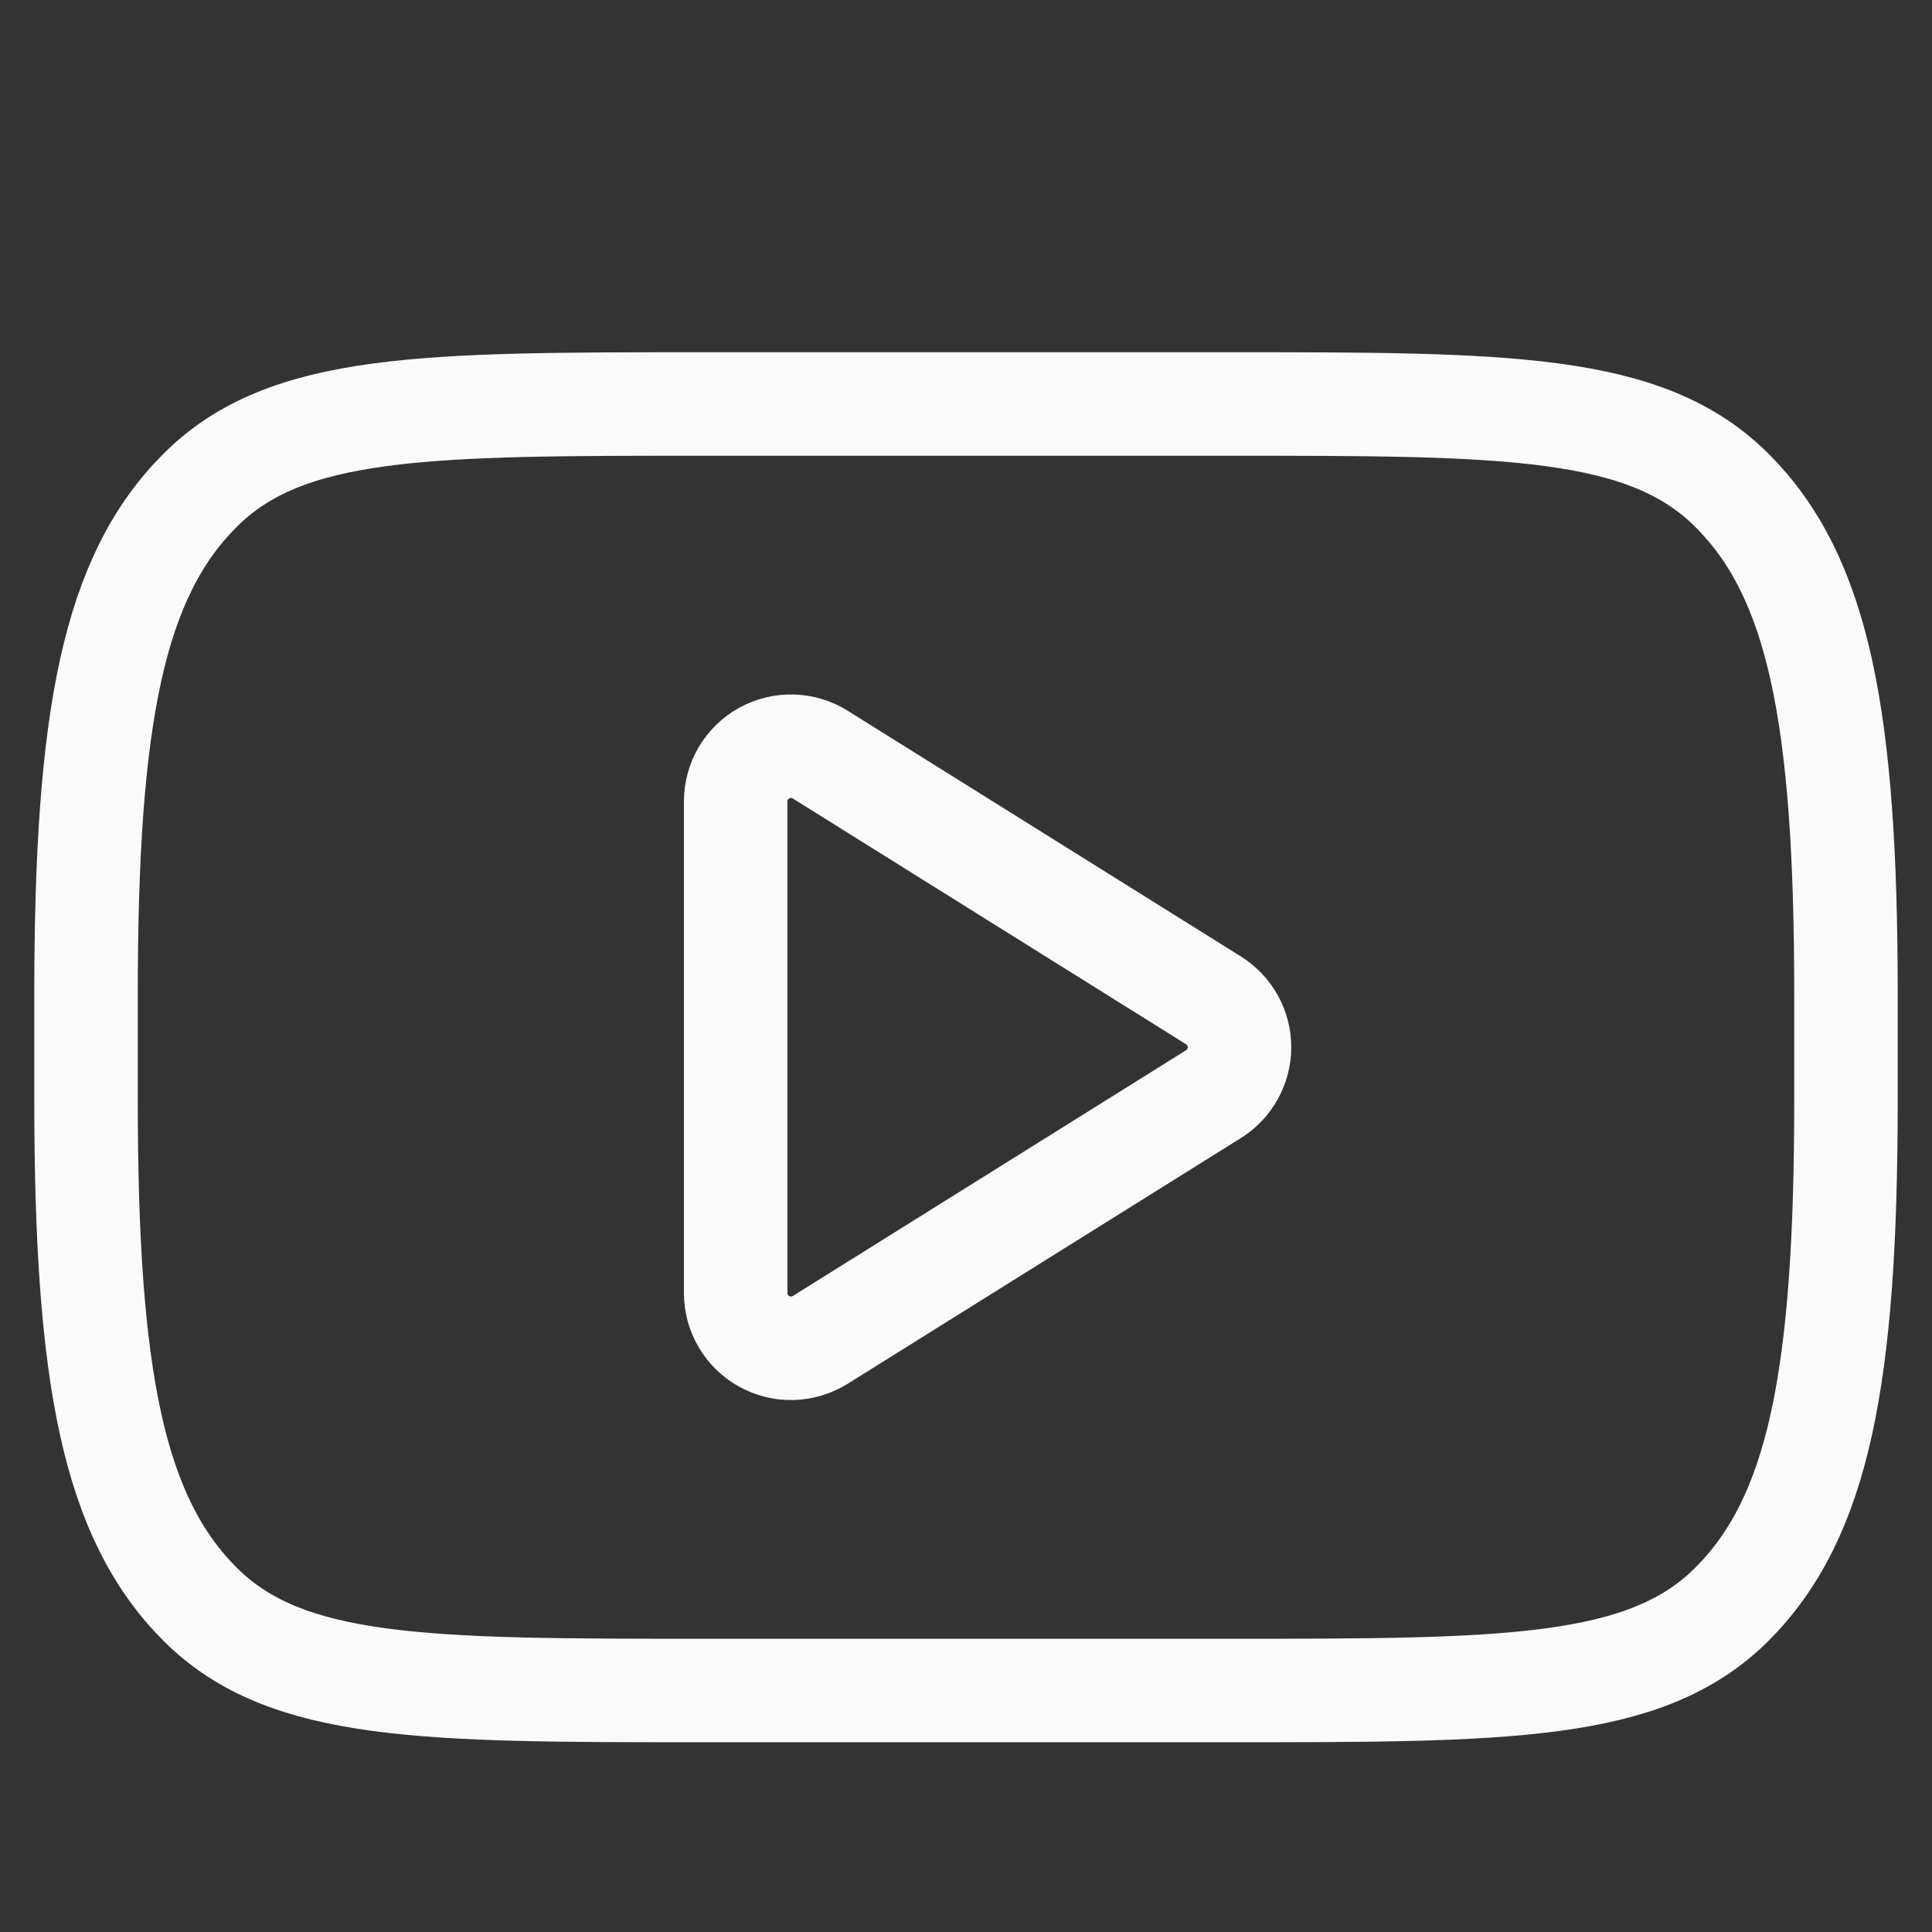 <?xml version="1.0" encoding="UTF-8"?> <svg xmlns="http://www.w3.org/2000/svg" width="28" height="28" viewBox="0 0 28 28" fill="none"><rect x="0" y="0" width="28" height="28" fill="#333333" stroke="none"/><path d="M1.247 14.402C1.247 10.373 1.648 8.358 2.899 7.107C4.15 5.855 6.165 5.855 10.194 5.855H17.806C21.834 5.855 23.848 5.855 25.101 7.107C26.353 8.358 26.753 10.373 26.753 14.402V15.954C26.753 19.982 26.352 21.997 25.101 23.249C23.85 24.5 21.834 24.5 17.806 24.5H10.194C6.165 24.5 4.15 24.5 2.899 23.249C1.648 21.997 1.247 19.982 1.247 15.954V14.402Z" stroke="#FAFAFA" stroke-width="1.5" stroke-linecap="round" stroke-linejoin="round"></path><path d="M17.587 14.498L11.887 10.936C11.766 10.86 11.627 10.819 11.484 10.815C11.341 10.811 11.199 10.846 11.074 10.915C10.949 10.984 10.845 11.086 10.772 11.209C10.7 11.332 10.662 11.473 10.662 11.616V18.74C10.662 18.883 10.7 19.023 10.773 19.146C10.845 19.27 10.95 19.371 11.075 19.44C11.2 19.509 11.341 19.544 11.484 19.54C11.627 19.536 11.766 19.494 11.887 19.419L17.587 15.857C17.702 15.785 17.797 15.685 17.863 15.566C17.929 15.447 17.964 15.313 17.964 15.177C17.964 15.041 17.929 14.908 17.863 14.789C17.797 14.67 17.702 14.57 17.587 14.498Z" stroke="#FAFAFA" stroke-width="1.5" stroke-linejoin="round"></path></svg> 